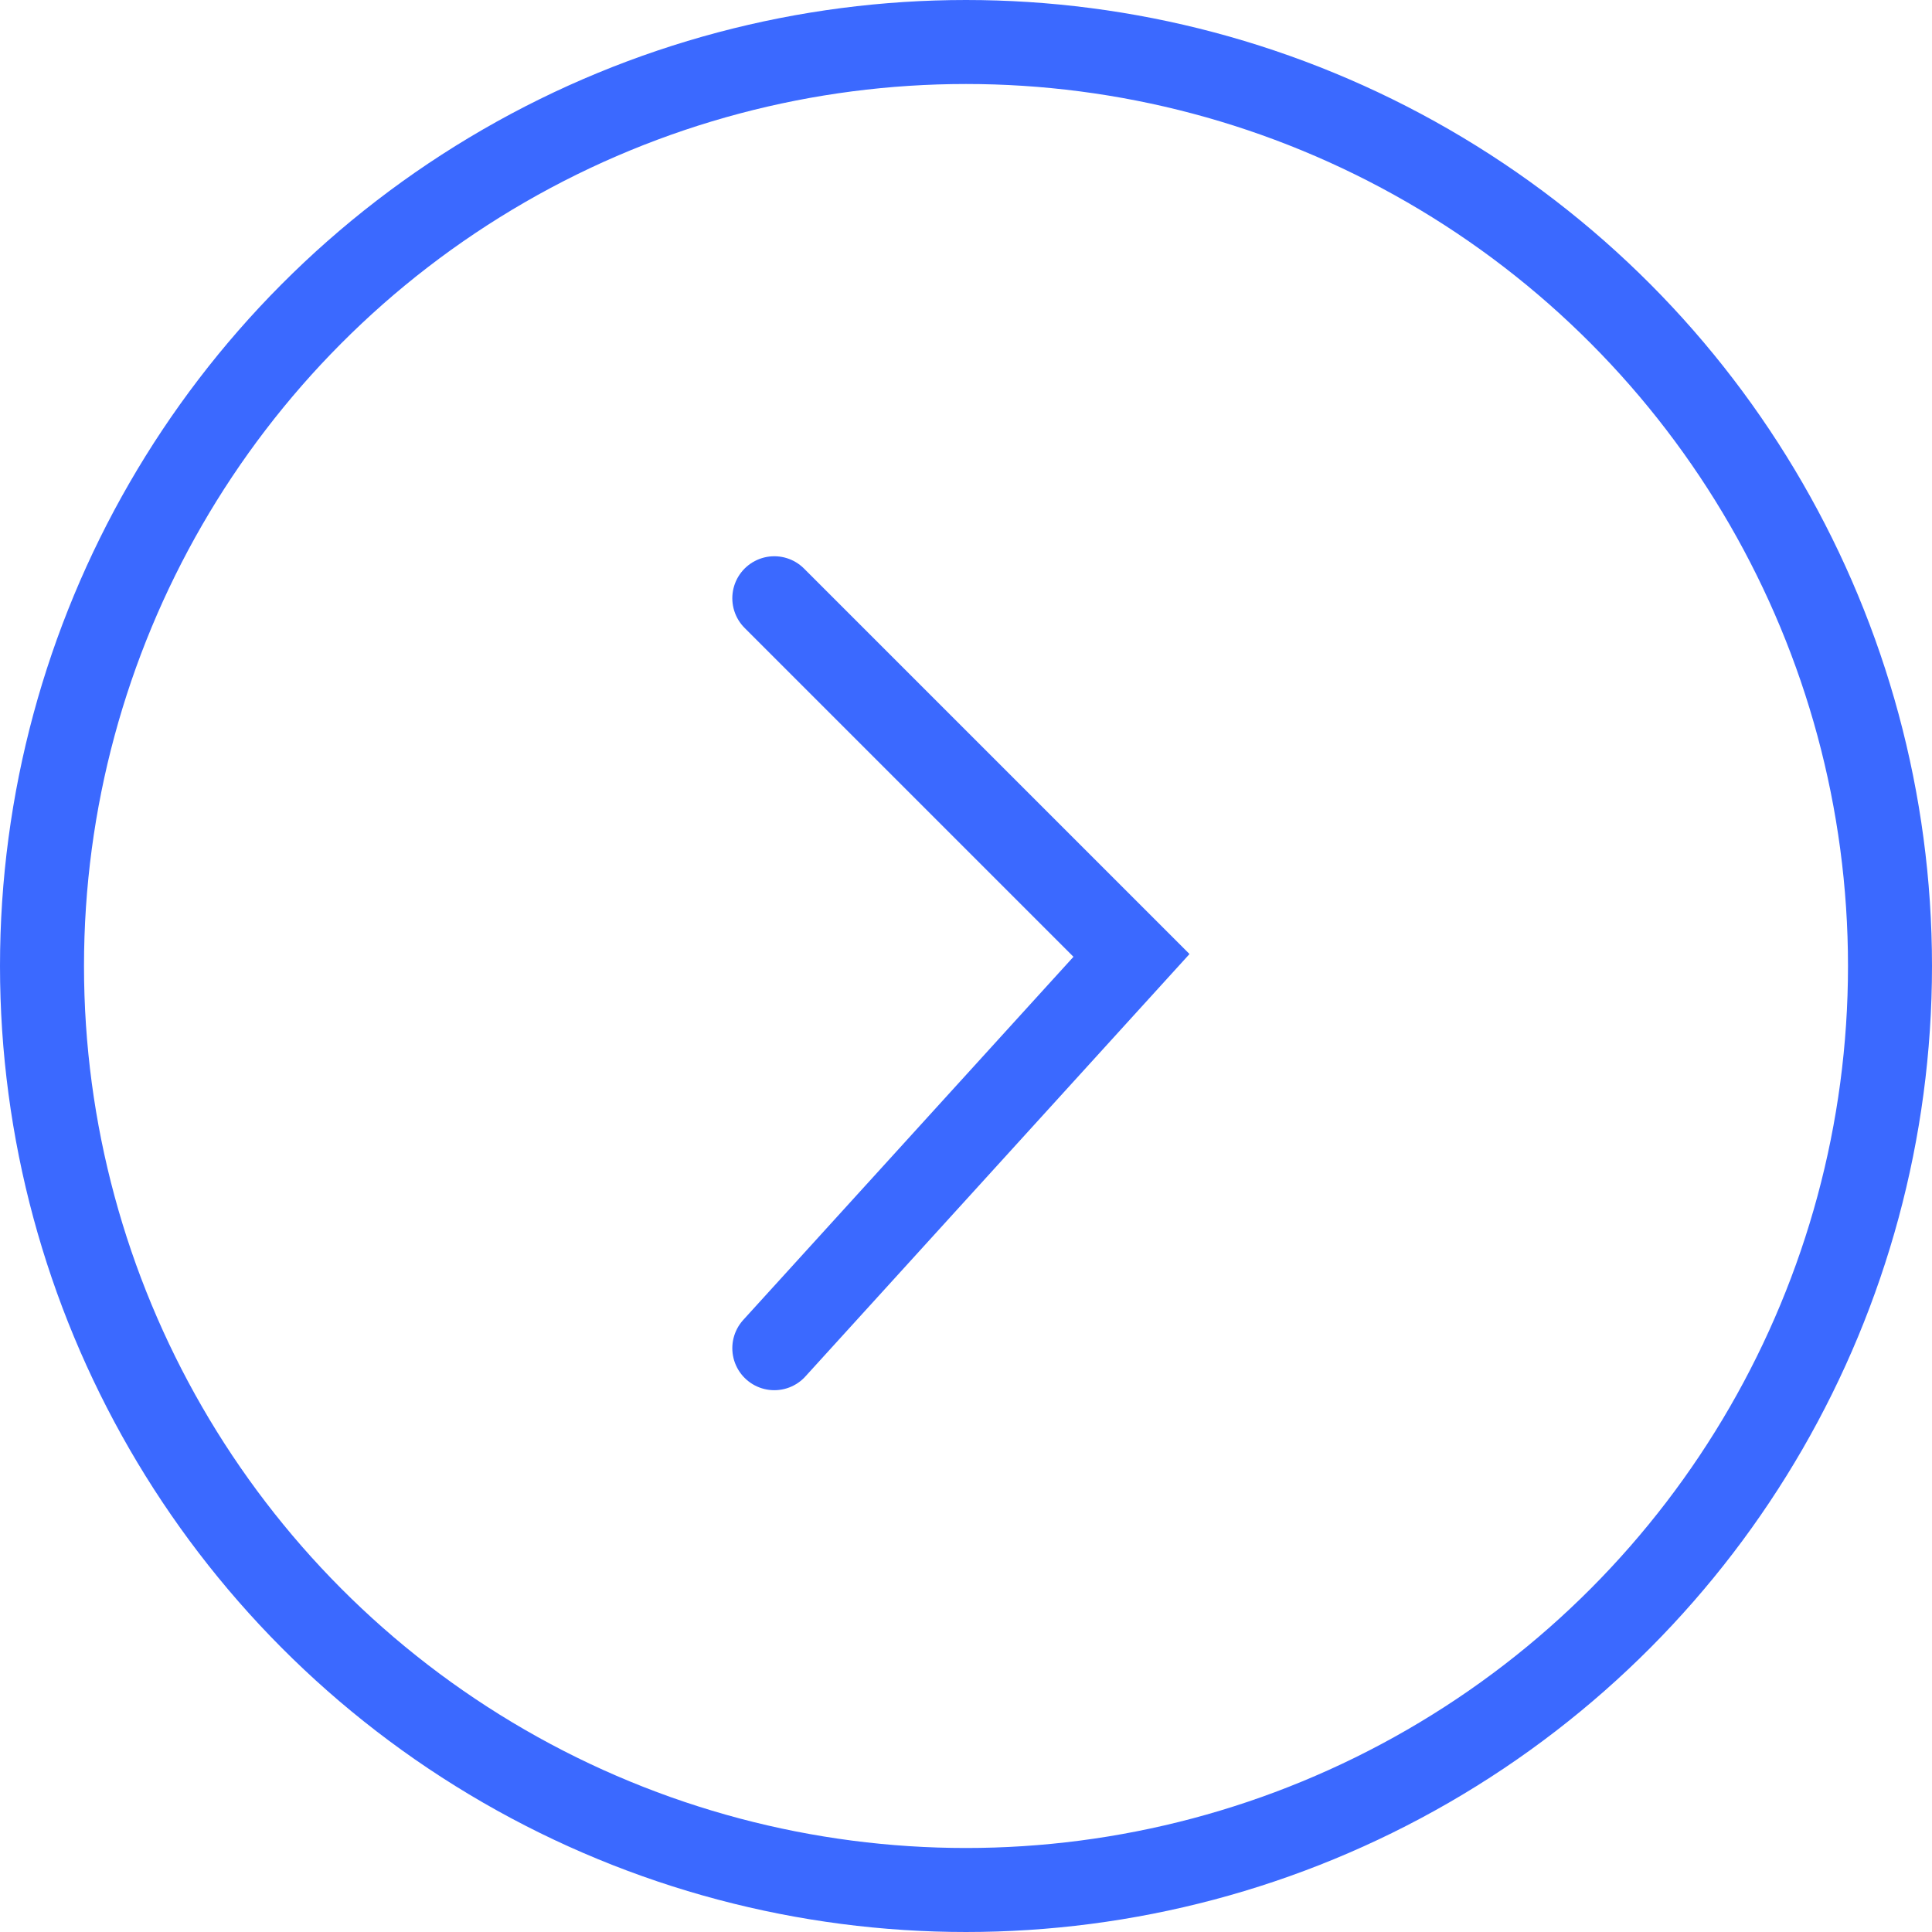 <svg xmlns="http://www.w3.org/2000/svg" width="23" height="23" viewBox="0 0 23 23">
  <g id="dir" transform="translate(0)">
    <g id="Elipse_1533" data-name="Elipse 1533" transform="translate(0 0)" fill="none" stroke="#3b69ff" stroke-width="1">
      <circle cx="11.5" cy="11.5" r="11.5" stroke="none"/>
      <circle cx="11.5" cy="11.5" r="11" fill="none"/>
    </g>
    <path id="Caminho_4983" data-name="Caminho 4983" d="M0,0,4.676,4.252,8.928,0" transform="translate(9.218 16.05) rotate(-90)" fill="none" stroke="#3b69ff" stroke-linecap="round" stroke-width="1"/>
  </g>
</svg>
